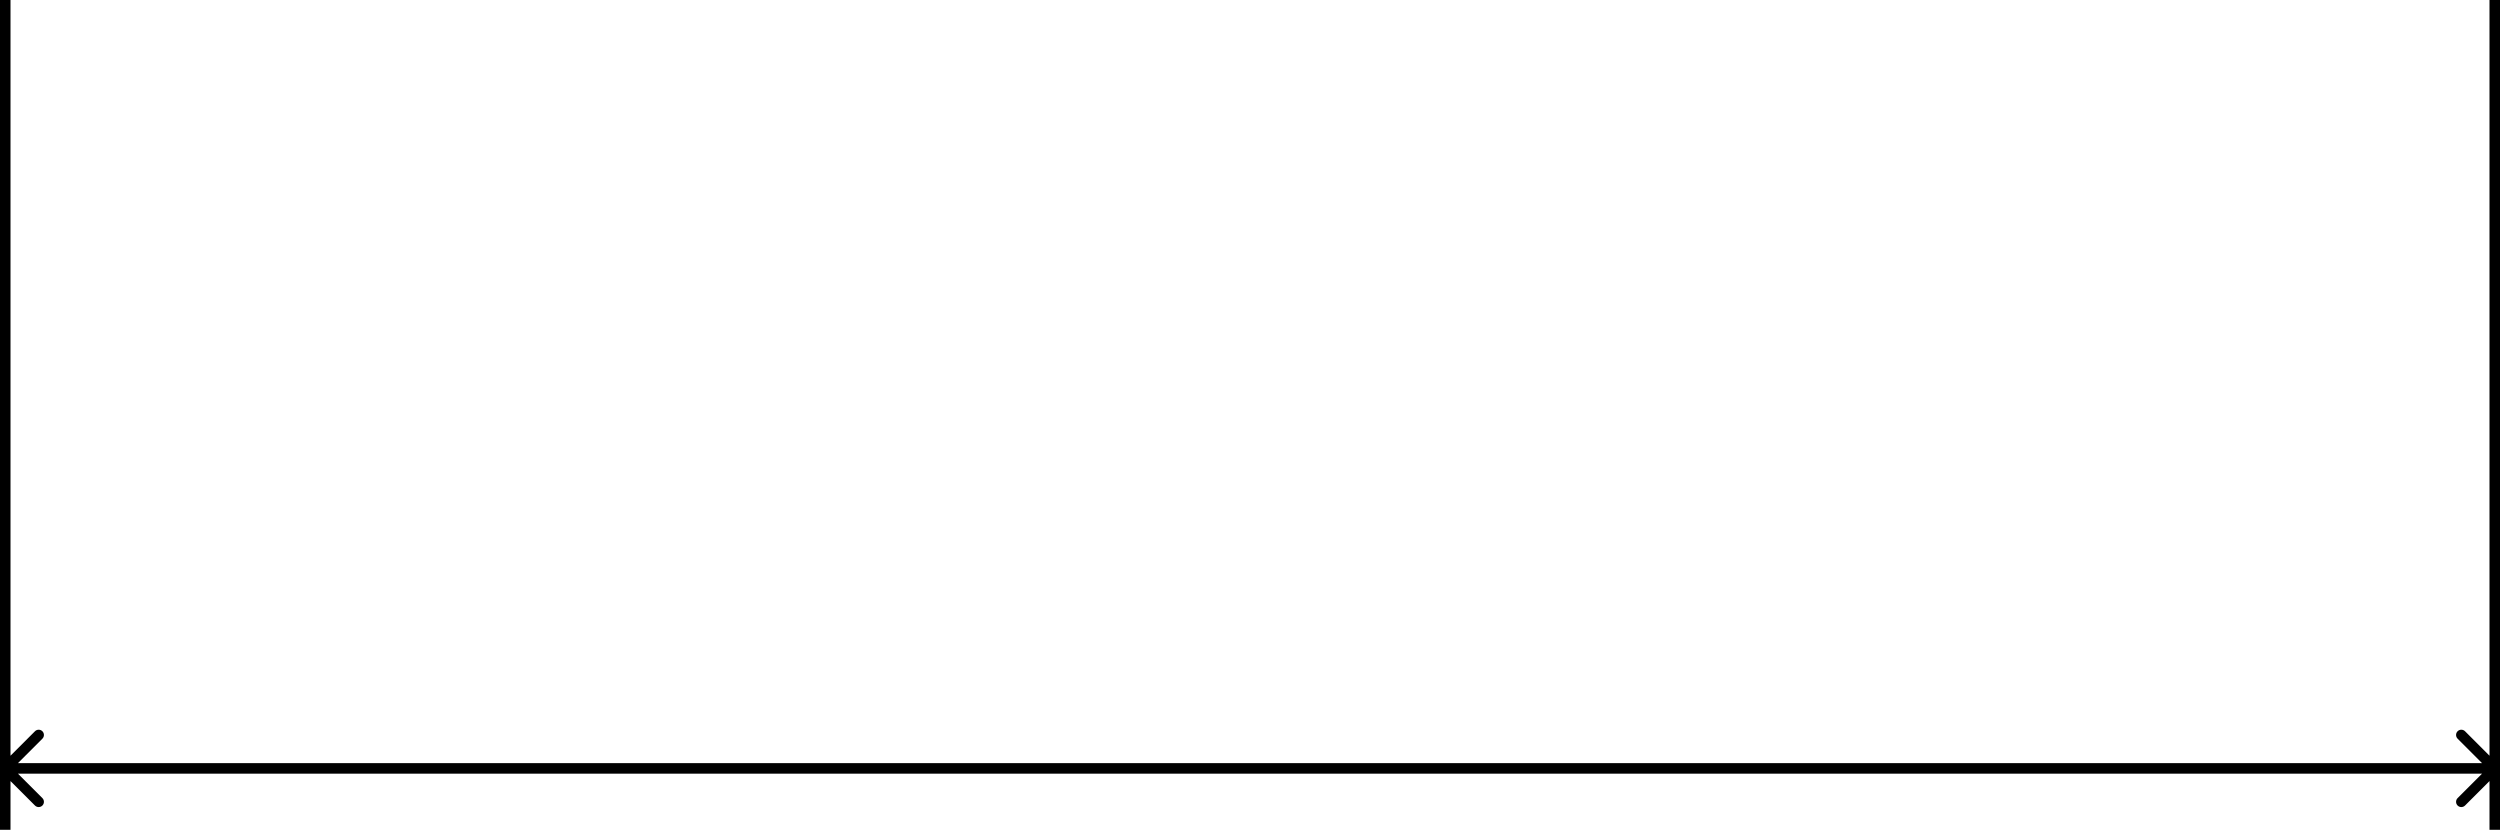 <?xml version="1.0" encoding="UTF-8"?> <svg xmlns="http://www.w3.org/2000/svg" width="952" height="316" viewBox="0 0 952 316" fill="none"> <path d="M951.414 294.018C952.195 293.237 952.195 291.97 951.414 291.189L938.686 278.461C937.905 277.68 936.639 277.68 935.858 278.461C935.077 279.242 935.077 280.509 935.858 281.29L947.172 292.604L935.858 303.917C935.077 304.698 935.077 305.965 935.858 306.746C936.639 307.527 937.905 307.527 938.686 306.746L951.414 294.018ZM0.586 291.189C-0.195 291.97 -0.195 293.237 0.586 294.018L13.314 306.746C14.095 307.527 15.361 307.527 16.142 306.746C16.923 305.965 16.923 304.698 16.142 303.917L4.828 292.604L16.142 281.29C16.923 280.509 16.923 279.242 16.142 278.461C15.361 277.68 14.095 277.68 13.314 278.461L0.586 291.189ZM0 8.74227e-08L1.38283e-05 316H4L4 -8.74227e-08L0 8.74227e-08ZM948 0V316H952V0H948ZM950 290.604H2V294.604H950V290.604Z" fill="black"></path> </svg> 